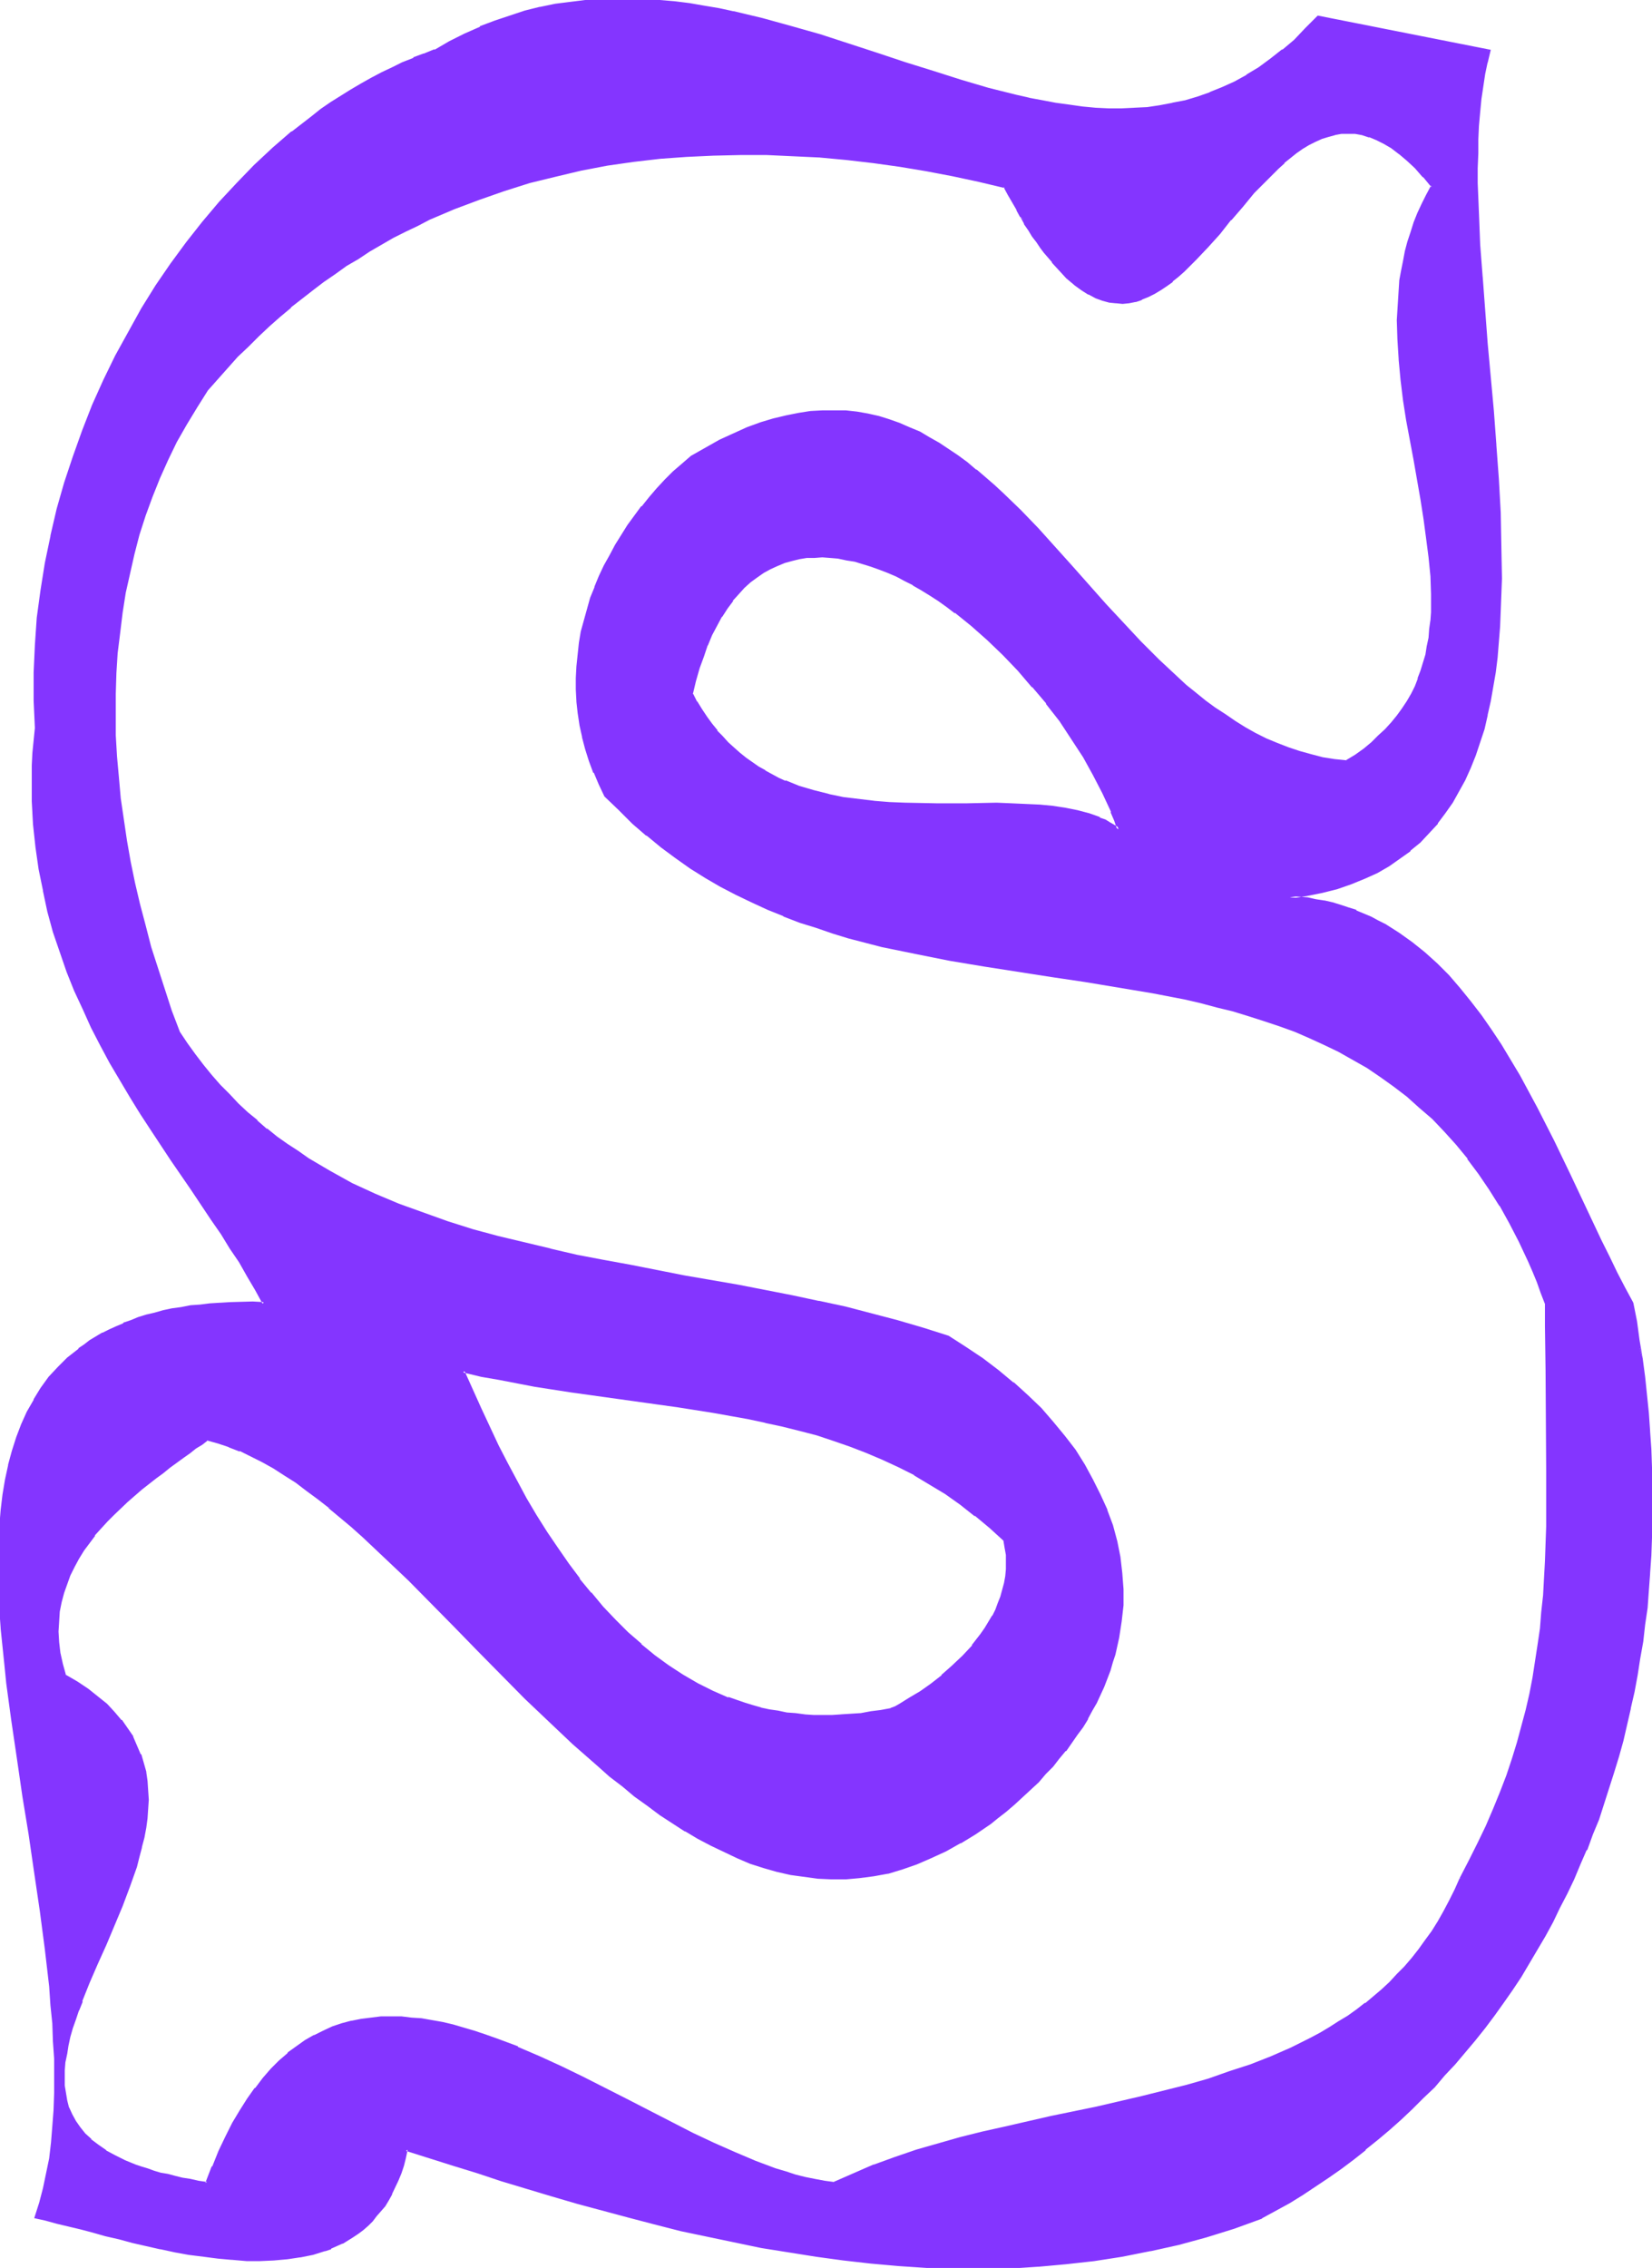 <svg xmlns="http://www.w3.org/2000/svg" fill-rule="evenodd" height="588.515" preserveAspectRatio="none" stroke-linecap="round" viewBox="0 0 2654 3642" width="428.832"><style>.brush1{fill:#8435ff}.pen1{stroke:none}</style><path class="pen1 brush1" d="m1797 1332-7-5-7-4-8-5-9-3-17-7-19-5-19-4-20-3-22-2-22-1-22-1h-121l-50-1-25-1-25-2-25-2-24-4-24-5-24-6-23-7-23-8-11-5-11-6-11-6-10-6-10-7-11-7-9-8-10-8-9-9-10-10-8-10-9-11-8-11-8-12-8-12-7-14 5-21 6-20 6-19 7-18 7-17 8-15 8-15 9-13 9-12 9-11 10-11 10-9 10-8 11-7 11-6 11-5 12-5 11-3 13-3 12-2 12-1h13l13 1 13 1 13 2 13 3 13 4 14 4 14 5 13 5 14 6 13 7 14 7 13 8 14 8 13 9 14 10 13 10 27 21 25 22 25 24 25 25 23 27 22 27 22 28 19 29 19 29 16 29 15 29 7 15 7 15 5 14 5 15zm825 761-13-24-13-25-12-25-13-26-25-53-25-53-26-54-27-53-14-26-14-26-15-25-15-25-16-23-16-23-17-23-17-21-18-20-19-19-19-18-20-16-22-15-21-14-12-6-11-6-12-5-12-5-12-5-13-4-13-4-13-3-13-2-14-2-13-2-15-1 27-4 25-5 24-7 22-7 22-9 20-9 19-11 17-12 17-12 15-14 15-15 13-15 12-16 12-17 10-18 10-18 9-20 8-20 7-21 6-21 6-22 4-22 5-23 3-24 3-24 3-24 2-25 1-25 1-26v-78l-2-54-3-54-3-54-5-55-9-109-4-54-5-52-3-52-3-51-1-24v-72l1-22 1-22 2-22 2-21 3-20 3-20 4-19 5-18-275-54-19 19-19 18-19 16-19 15-19 14-19 12-20 11-20 9-20 8-20 7-20 6-20 5-21 3-20 3-20 2h-42l-21-1-21-2-22-2-21-3-21-4-22-5-22-5-43-10-45-13-44-14-45-15-45-15-46-15-46-14-46-14-46-13-47-11-24-4-23-5-24-4-24-3-23-2-24-2h-72l-24 2-24 3-24 4-24 5-24 6-24 7-24 8-24 10-25 11-24 12-24 14-18 6-16 7-18 7-16 8-17 8-17 9-16 9-16 10-16 10-17 10-15 11-16 12-31 24-30 26-30 27-28 29-28 31-27 31-26 33-25 34-24 36-23 36-21 38-21 38-19 39-18 40-16 41-15 41-13 43-12 42-11 43-9 44-7 43-5 44-4 44-2 44v45l2 44-2 20-1 20-1 20-1 19v39l1 18 2 19 3 36 5 36 7 34 8 34 9 32 10 32 11 32 12 30 14 30 13 29 15 29 15 28 16 27 16 27 16 26 17 26 33 50 33 48 32 47 16 24 14 22 15 23 13 23 13 22 12 22h-54l-16 1-17 2-16 1-15 2-15 2-15 3-14 3-13 3-13 4-13 4-12 4-12 5-12 5-11 5-10 5-11 6-10 6-9 7-9 6-17 14-16 16-14 16-13 17-11 19-11 19-9 20-8 21-7 21-6 23-4 23-4 25-3 24-3 26-1 26v81l2 28 2 28 2 29 3 29 4 30 7 60 9 61 9 61 10 62 9 62 9 61 8 61 7 60 3 29 2 29 2 30 1 28v55l-1 28-1 26-3 26-3 25-4 25-6 24-6 23-7 22 16 4 18 4 18 5 19 5 20 5 21 6 21 5 22 5 45 11 23 4 23 5 23 3 23 3 23 2 23 1 22 1 22-1 21-2 21-3 20-4 20-6 9-4 9-4 9-4 9-5 8-5 8-6 8-6 8-6 7-8 7-7 6-8 7-9 6-9 5-10 10-21 4-11 4-12 4-13 3-13 38 12 38 12 38 12 40 12 39 12 41 12 40 12 41 12 42 11 42 11 42 10 43 10 43 9 44 8 43 8 44 7 44 6 45 5 44 3 45 3 44 2h45l45-1 45-2 45-4 45-6 45-6 45-9 45-10 44-13 45-14 23-7 22-9 22-12 21-12 22-13 21-14 20-14 21-14 19-15 20-15 19-16 19-16 18-17 19-17 17-17 18-18 17-18 16-19 16-19 16-19 16-20 15-19 15-21 14-21 14-21 13-21 13-22 13-22 12-22 11-23 12-23 11-23 10-24 10-23 10-25 9-24 9-25 8-25 8-25 7-25 7-26 7-26 6-26 5-27 5-26 5-27 4-27 4-27 3-27 3-28 2-28 2-28 1-28 1-28v-57l-1-28-1-30-2-28-2-29-3-30-4-29-3-29-5-30-5-29-5-30zm-275 924-8 18-9 18-9 17-9 16-10 16-11 15-10 15-11 14-12 13-12 13-13 12-12 12-14 11-13 11-14 11-14 10-14 9-15 9-15 9-15 8-32 16-32 14-33 13-34 12-35 11-35 10-35 9-37 9-72 17-74 16-73 16-36 9-36 9-36 9-35 11-34 11-34 12-32 14-32 14-16-2-15-3-15-3-16-4-16-5-16-5-17-6-16-6-33-14-34-15-34-16-35-18-70-36-71-36-35-17-35-16-35-15-35-14-17-6-18-6-17-5-17-4-17-4-16-4-17-2-16-2-17-2h-32l-16 2-15 2-16 3-15 4-15 5-15 7-14 7-15 8-14 10-13 10-14 13-13 13-13 14-13 16-12 17-12 19-12 20-11 22-11 23-10 25-11 26-13-2-13-2-13-3-12-2-12-3-11-3-11-3-10-3-10-4-10-3-17-7-16-8-15-8-12-9-12-9-9-9-9-10-7-11-6-11-5-11-3-11-3-12-1-12-1-13 1-13 1-13 2-13 3-14 3-13 4-15 5-14 5-14 5-15 12-30 13-30 14-31 13-31 13-31 12-32 11-31 4-16 4-15 3-15 3-16 2-15 2-15v-30l-1-15-3-14-3-15-5-13-5-14-7-14-9-13-9-14-11-13-13-12-14-12-16-12-17-12-19-11-5-19-4-17-2-18-1-17 1-16 1-16 3-16 4-15 5-14 5-14 7-14 7-13 8-13 9-12 9-12 10-12 10-11 11-11 22-21 22-19 23-19 12-8 11-9 22-16 10-7 10-7 10-7 8-7 18 5 18 6 18 6 18 9 18 9 18 10 18 11 18 12 18 13 18 14 18 14 18 15 18 16 18 16 37 34 37 35 36 37 38 38 37 38 76 77 38 37 39 37 39 35 20 16 20 16 20 16 20 15 20 15 20 13 21 13 20 12 21 11 21 11 21 9 21 8 22 7 21 7 21 5 22 3 22 2 22 2 22-1 23-1 22-3 23-5 23-6 23-8 23-10 24-10 23-14 24-14 24-17 12-9 12-10 14-11 14-13 13-12 12-12 12-12 11-13 11-12 10-13 9-12 9-13 9-13 8-13 7-13 7-12 6-13 6-13 5-13 5-13 4-13 4-13 6-26 4-26 2-26 1-26-2-26-3-25-6-26-6-25-9-25-11-24-12-24-13-24-15-23-17-23-18-22-20-22-21-21-23-21-24-19-25-19-27-18-28-18-40-13-42-12-41-11-42-10-43-10-43-9-86-16-87-16-87-16-43-9-43-8-42-9-42-10-42-11-41-11-40-13-40-13-39-15-38-16-37-17-18-10-18-10-17-10-18-10-17-12-17-11-16-12-16-13-16-13-15-13-15-15-15-14-14-15-15-16-13-17-13-17-13-17-12-19-13-34-12-34-11-34-10-34-10-35-8-34-8-34-7-34-6-35-6-34-4-34-4-33-2-34-2-34-1-33 1-34 1-33 2-32 3-33 4-32 6-32 6-32 8-31 8-31 10-30 11-31 12-30 13-29 14-29 16-28 17-28 17-28 16-18 17-18 16-17 16-17 17-17 17-15 17-16 18-14 17-15 18-14 18-13 19-13 18-13 19-11 18-12 19-11 19-10 20-11 19-9 19-10 40-17 40-16 41-13 41-13 41-11 41-9 42-8 43-6 42-5 43-3 43-3 43-1 43 1 43 1 43 3 43 4 42 5 43 6 43 7 42 8 42 8 41 10 7 13 7 12 7 12 6 11 6 11 7 11 6 10 7 9 6 9 6 8 12 15 13 14 11 12 12 10 11 8 12 7 11 6 11 4 10 3 11 1h10l11-1 10-2 10-3 10-4 10-5 9-6 10-6 10-7 9-8 10-9 19-18 18-21 19-21 18-22 19-22 19-21 19-21 19-19 10-9 10-8 10-8 10-7 10-6 10-5 11-5 10-4 11-2 11-2 11-1 11 1 12 2 11 3 12 5 12 6 12 7 13 10 13 11 12 12 14 14 13 16-8 15-7 14-7 15-6 15-5 15-5 15-4 16-3 15-3 16-2 15-2 16-1 16-1 32v31l2 32 4 33 4 32 5 32 11 65 11 63 5 31 5 31 3 30 3 30 1 30v29l-1 14-1 14-2 14-2 13-3 13-4 14-4 12-4 13-6 13-5 12-7 12-8 12-8 11-9 12-10 11-11 10-12 11-12 10-14 10-14 9-20-2-20-3-18-4-19-6-18-6-18-7-17-7-18-9-16-9-17-10-16-11-16-11-15-11-16-13-15-12-15-14-29-27-29-29-29-30-27-31-55-61-28-31-27-29-28-29-28-27-14-14-14-12-15-12-14-12-15-11-15-10-15-10-16-9-15-9-17-7-16-7-16-5-17-5-17-4-18-3-18-2-18-1h-18l-19 2-20 2-20 4-20 5-21 7-21 7-22 10-22 10-23 13-23 13-14 12-14 13-13 13-13 14-13 14-12 14-11 15-11 15-10 16-10 16-9 17-9 16-8 17-7 17-6 18-6 18-5 17-4 19-4 18-2 18-2 19-1 19 1 18 1 19 1 19 3 19 4 19 5 19 7 19 7 19 8 19 9 19 22 22 22 21 23 19 23 19 23 17 24 17 24 15 24 14 25 13 25 12 26 12 25 10 26 10 26 9 27 8 26 8 27 8 26 6 54 12 55 11 54 9 109 16 55 9 54 8 53 10 53 10 26 6 25 6 26 7 25 8 25 8 25 8 25 9 23 10 24 11 23 11 23 13 23 13 22 15 21 15 22 16 20 18 20 19 20 20 19 21 18 22 18 24 17 25 17 27 16 29 15 29 15 32 7 16 7 17 7 17 6 18v37l1 36v68l1 33v64l1 31v30l-1 30v29l-1 28-1 28-3 55-2 27-3 27-3 26-4 26-5 26-5 26-6 26-6 27-8 26-8 26-9 27-10 26-11 27-12 28-13 27-14 28-15 29zM744 2202l29 6 29 6 57 10 58 10 115 15 57 8 57 9 56 11 28 5 28 6 27 7 27 8 27 9 27 9 26 10 26 11 26 12 26 13 25 15 25 15 24 17 24 19 23 19 23 22 3 11 1 12 1 12-1 11-1 11-2 12-2 11-4 10-4 11-4 11-5 10-12 20-7 9-14 18-16 18-16 16-17 15-18 14-17 12-17 10-8 5-8 5-7 4-8 3-16 3-16 3-16 2-16 1-15 2h-45l-15-1-14-1-14-2-15-2-13-3-14-3-13-3-14-4-26-9-25-11-24-12-24-14-23-15-22-16-22-18-21-19-21-20-20-21-19-23-18-23-18-24-18-25-17-26-17-27-16-27-15-28-15-28-15-29-14-30-14-30-27-60z"/><path class="pen1 brush1" d="m1795 1333 4-3-8-5-7-4-8-5-9-3v-1l-17-6-19-5-20-4-20-3-21-2h-1l-22-1-22-1-24-1-47 1h-50l-50-1-25-1-25-2h1l-25-3-25-3-24-5h1l-24-6-24-7-22-9v1l-11-5-11-6-11-6h1l-11-6-10-7-10-7-10-8-9-8-10-9-9-10-9-9h1l-9-11-8-11-8-12-8-13v1l-7-14v2l5-21 6-21 7-19 6-18v1l7-17 8-15 8-15v1l9-14 9-12h-1l10-11 9-10 10-9 11-8 10-7 11-6 11-5 12-5 11-3 12-3 12-2h12l13-1 13 1 12 1 14 3 13 2 13 4 13 4 14 5 13 5 14 6 13 7 14 7h-1l14 8 13 8 14 9 14 10 13 10v-1l26 21 26 23 25 24 24 25 23 27v-1l23 27h-1l22 28 19 29 19 29 16 29 15 29 7 15 7 15h-1l6 14 5 15 7 4-8-20v-1l-5-14h-1l-6-15-7-15-15-29-16-29-19-30-19-28-22-28-22-27v-1l-23-26-25-26-25-23-26-23-27-21-13-10-13-10-14-8-13-9-14-8-14-7-13-7-14-6-13-5h-1l-13-5-14-5-13-3-14-3-13-2-13-2h-26l-12 1-13 2-12 2-12 4-12 5-11 5-11 6-11 7-11 8v1l-10 9-10 10-9 11-9 13-9 13-8 15-8 15-7 17-7 18-7 19-5 20-5 23 7 14 8 13 8 11 8 12 9 11 9 10 9 9 9 9 10 9 10 7v1l10 7 11 7 10 6h1l10 6 11 6 11 5h1l22 8 23 8 24 6h1l24 4 24 4 25 3 25 1 25 2h171l22 1 22 1 21 2 21 3 19 4 18 6 18 6h-1l9 3 8 5 7 4 13 8-7-4z"/><path class="pen1 brush1" d="m2624 2092-13-24-13-25-12-25-13-26-25-53-25-53-26-54-27-53-14-26-14-26-15-25-15-25-16-24-16-23-17-22-17-21-18-21-19-19-20-18-20-16-21-15-22-14-12-6-11-6-12-5-12-5v-1l-13-4-12-4-13-4-13-3h-1l-13-2-13-3-14-1-15-1 1 4 26-4 25-5 24-6 23-8 22-9 20-9 19-11 17-12 17-12v-1l16-13 14-15 14-15v-1l12-16 12-17 10-18 10-18 9-20 8-20 7-21 7-21 5-22v-1l5-22 4-23 4-23 3-24 2-25 2-25 1-25 1-26 1-26-1-52-1-54-3-54-4-54v-1l-4-54-10-109-8-107v1l-4-52-2-51-1-24-1-24v-24l1-24v-22l1-22 2-22 2-21 3-20 3-20 4-19v1l5-21-278-55-20 20-18 19-19 16v-1l-19 15-19 14-20 12h1l-20 11-20 9-20 8h1l-20 7-20 6-21 4h1l-21 4-20 3-21 1h1l-21 1h-21l-21-1-21-2-21-3-22-3-21-4-22-4h1l-22-5-44-11-44-13-44-14-45-14-45-15-46-15-46-15-46-13-47-13-46-11h-1l-23-5-24-4-23-4-24-3-24-2-24-2h-72l-24 2-24 3-24 3-24 5h-1l-24 6-24 8-24 8-24 9v1l-25 11-24 12-24 14v-1l-17 7h-1l-16 6v1l-18 7-16 8-17 8-17 9-16 9-17 10-16 10-16 10-16 11-15 12-31 24h-1l-30 26-30 28-28 29-28 30-27 32-26 33-25 34-24 35-23 37-21 38-21 38-19 39-18 40-16 41-15 42-14 42-12 42-10 43v1l-9 43-7 44-6 44-3 44-2 44v45l2 44-2 20-2 20-1 20v58l1 18v1l1 18 4 37 5 35 7 34v1l7 33 9 33 11 32 11 32 12 30 14 30 13 29 15 29 15 28 16 27 16 27 16 26 4-2-16-27-16-26-16-27-15-28-15-29-13-29-14-30-12-30-11-31-10-32-9-33-8-34v1l-6-35-5-35-4-36-1-19-1-18-1-19v-20l1-19 1-20 1-20 2-20-2-44v-45l2-44 4-44 6-43 6-44 9-44v1l11-43 12-43 13-42 16-41 16-41h-1l18-40 19-39 21-38 21-38 23-36 24-35 25-34 26-33 26-32 28-30 29-29 30-27 30-26h-1l31-24 16-12 16-11 16-10 16-10 16-10 16-9 17-9 17-8 16-8 18-7 16-7 17-6h1l24-14 24-12 25-11 24-9h-1l24-9 25-7 24-6h-1l24-5 25-4 24-2 24-2h-1l24-1h24l24 1 24 1h-1l24 3 24 3 23 4 24 4 24 5h-1l47 11 46 12 47 14 46 15 45 15 45 15 45 14 45 14 44 13 44 11 21 5h1l21 4 22 4 21 3 21 3 21 1h1l21 1 21 1 21-1 20-2 21-2 20-4h1l20-5 20-6 20-7 20-8 20-9 20-11 19-12 20-14 19-15 19-16 19-18 19-20-2 1 274 54-2-3-4 18v1l-4 19-3 19-3 21-3 21-1 21v1l-1 22-1 22v72l1 24 3 51 3 52 8 106 10 109 4 55 4 54 3 54 2 54v78l-1 26-2 25-2 24-2 25-3 24-4 24-4 22-5 23v-1l-5 23-7 21-7 21 1-1-8 20-9 20-10 18-10 18-12 16-12 17 1-1-14 16-15 14-15 14-16 12-18 12h1l-19 11-20 9-22 9 1-1-23 8-24 6h1l-26 6-47 7 36 2h-1l14 2 14 2 13 3h-1l14 3 13 3 12 4 12 5 12 5 12 5 11 6 12 6h-1l22 14 21 15v-1l20 17 20 18 18 19 19 20 17 21h-1l17 22 16 23 16 24 15 24 15 25 14 26 14 26 27 53 26 54 25 53 25 53 13 26 12 25 13 25 13 24-1-1 5-1z"/><path class="pen1 brush1" d="m224 1787 17 26 33 50 33 48 32 48 16 23 14 23 15 22 13 23 13 22 12 22 2-3-18-1-36 1-16 1h-1l-16 1-16 2-15 1-15 3-15 2-14 3-14 4-13 3-13 4-12 5-12 4v1l-12 5-11 5-10 5h-1l-10 6-10 6-9 7-9 6v1l-18 14-15 15-15 16-13 18-11 18v1l-11 19-9 20-8 21-7 22-6 22v1l-5 23-4 24-3 25-2 25v1l-1 26-1 26v27l1 28 1 28 2 28v1l3 29 3 29 3 30 8 59 9 61 9 62 10 61 9 62 9 61 8 61 7 60 2 30 3 29v-1l1 30 2 28v55l-1 28-2 26-2 25-3 26-5 24-5 24-6 23-8 25 18 4 18 5 38 9 19 5 21 6 22 5 22 6 44 10h1l23 5 22 4 24 3 23 3 22 2h1l23 2h22l22-1 22-2 20-3h1l20-4 19-6h1l9-3v-1l9-4 9-4h1l8-5 8-5 9-6 8-6 8-7 7-7 6-8 7-8 7-8 6-10 5-9v-1l10-21 5-12 4-12 3-12 3-14-3 2 38 12 38 12 39 12 39 13 40 12 40 12 41 12 41 11 41 11 42 11 43 11 43 9 43 9 43 9 44 7 44 7 44 6 44 5 45 4 45 3 44 1 45 1 45-1 45-3h1l44-4 45-5 45-7 45-9h1l45-10 44-12 45-14 22-8 22-8 1-1 22-12 22-12 21-13 21-14 21-14 20-14 20-15 19-15v-1l20-16 19-16 18-16 18-17 18-18 18-17 16-19 17-18 16-19 16-19 16-20 15-20 15-21 14-20 14-21 13-22 13-22 13-22 12-22 11-23 12-23 11-23 10-24 10-23h1l9-25 10-24 8-25 8-25 8-25 8-26 7-25 6-26 6-26v-1l6-26 5-27 4-26 5-28 3-27 4-27 2-28 2-27v-1l2-28 1-28 1-28v-57l-2-58-2-28v-1l-2-29-3-29-3-29-4-30-9-29 4 30 4 29 4 30 2 29 3 29 1 28 2 58 1 29-1 28v28l-2 28-1 28-2 28-3 27-3 28-4 27-4 27-5 27-5 26-6 27v-1l-6 26-6 26-7 26-7 25-8 26-9 25-8 24-9 24-10 25-10 23-10 24-11 23-12 23-11 23-12 22-13 22-13 22-13 21-14 21-14 21-15 20-15 20-16 20h1l-16 19-16 19-17 18-17 18-17 18-18 18-18 16-18 17-19 16-19 16-20 15-20 15-20 14-21 14-21 14-21 13-21 12-22 12-22 8-23 8-44 14-45 12-45 11h1l-45 8-45 7-45 6-45 3-45 3-45 1-45-1-44-1-45-3-44-4-45-5-44-5-44-7-43-8-43-8-43-10-43-9-42-11-42-10-42-12-41-11-41-12-40-12-40-12-39-12-39-13-38-12-40-12-3 15-4 13-4 12-4 12v-1l-10 21-5 10-6 9-7 8h1l-7 8-7 8-7 7-7 7v-1l-8 6-8 6-9 5-8 5-9 4-9 4-9 4-19 5-21 5h1l-21 3-21 2h-44l-23-1-23-3-23-2-23-4-23-4-23-5h1l-45-10-22-5-21-6-21-5-20-5-38-10-17-4-16-4 1 3 8-22 6-24 5-24 4-24 4-26 2-26 2-26 1-28v-27l-1-28-1-28-2-30-2-29-3-29-6-61-8-60-9-61-10-62-10-62-9-61-8-61-8-60-3-30-3-29-3-29-2-28-1-28-1-28v-53l2-26 2-25 3-25 4-24 5-24v1l6-23 7-22 7-21v1l9-20 11-20v1l11-19 13-17 14-16 15-15 17-14 9-6 10-7 10-6 10-6 10-5 11-5 12-5 12-5h-1l12-4 13-4 14-4 13-3 14-3 14-3 15-2 16-2 15-1 17-2h16l36-1h22l-14-25v-1l-13-22-13-22-15-23-14-23-16-23-32-47-33-48-33-51-17-25-4 2z"/><path class="pen1 brush1" d="m2639 2181-5-29-4-30-6-30-5 1 6 30 5 29 9 29zm-294 835-8 18-9 18-9 17-9 16-10 16-11 15-10 14-11 14-12 14-12 12-12 13-13 12-13 11-13 11v-1l-14 11-14 10-15 9-14 9-15 9-15 8-32 16-32 14-33 13-34 11-34 12-35 10-36 9-36 9-73 17-73 15-74 17-36 8-36 9-35 10-35 10-35 12-33 12h-1l-32 14-32 14h1l-15-2-16-3-15-3-16-4-15-5-17-5-16-6-16-6-33-14-34-15-34-16-35-18-70-36-71-36-35-17-35-16-35-15v-1l-35-13-17-6-18-6-17-5-17-5-17-4-17-3-17-3-16-1-16-2h-33l-16 2-16 2-15 3h-1l-15 4-15 5-15 7-14 7h-1l-14 8-14 10-14 10v1l-14 12-13 13-13 15-12 16h-1l-12 17-12 19-12 20-11 22-11 23-10 25h-1l-10 26 3-1-14-2-13-3-13-2-12-3-11-3-12-2-10-3-11-4-10-3-9-3-17-7-16-8-15-8h1l-13-9-12-9h1l-10-9-8-10-7-10-6-11-5-11v1l-3-12-2-12-2-12v1-26 1l1-13 3-14 2-13 3-14 4-14 5-14 5-15v1l6-15h-1l12-30 13-30 14-31 13-31 13-31 12-32 11-31 4-16 4-15v-1l4-15 3-16 2-15 1-15 1-15-1-15-1-15-2-14v-1l-4-14-4-14h-1l-6-14-6-14v-1l-9-13-9-13h-1l-11-13-12-13-15-12-15-12-18-12-19-11 1 1-5-18-4-18-2-17-1-17 1-16 1-16 3-15 4-15 5-14 5-14 7-14 7-13 8-13 9-12 9-12h-1l10-11 11-12 10-10 22-21 23-20 23-18 11-8 11-9 22-16 10-7 10-8 10-6 9-7h-2l18 5 18 6h-1l18 7v-1l18 9 18 9 18 10 17 11 19 12 17 13 19 14 18 14h-1l4-4h-1l-18-14-18-14-18-13-18-12-18-11-18-10-18-9-18-9-18-7-18-6-19-5-10 8-9 7-10 7-10 7-22 16-12 9-11 8v1l-23 18-23 19-22 21-11 11-10 11-10 12-9 12-9 13-8 13-7 13-7 14-6 14-5 15-3 15-3 16-2 15v17l1 17 2 18 3 18 6 19 19 12 18 12 15 12v-1l14 13 13 12 11 13 9 13 9 13 7 14 5 14v-1l4 14 4 15v-1l2 15 2 14v30-1l-2 16-2 15-3 15-3 16v-1l-4 16-5 16-10 31v-1l-13 32h1l-13 31-13 31-14 31-13 30-12 30-6 15-5 14-4 15-4 14-3 14-3 14-2 13-1 13-1 13 1 13 1 12 3 12 3 12 5 11 6 11 7 11 9 10 10 10 11 9 13 9 15 8 16 8 17 7h1l9 4 10 3 10 3 11 3 11 3 12 3 13 3 12 2 14 2 15 3 11-28 10-25 11-23 11-22 12-20v1l12-19 12-18 13-15 13-15 13-13 13-12 14-10 14-10 14-8 14-7 15-7v1l15-5 15-5h-1l16-3 15-2 16-1 16-1 16 1 16 1 17 2 16 3 17 3 17 4 17 5 17 5 17 5 17 7 35 13 35 15 35 16 35 17 71 36 70 36 35 18 34 16 34 15 33 14 17 7 16 5 16 6 16 4 16 4 16 4 15 3 16 1 33-14 32-14 34-12 34-11 35-10 36-10 35-9 37-9 73-16 73-16 73-16 36-9 36-10 35-10 35-11 34-12 33-13 32-14 32-16 15-8 15-9 15-9 14-10 14-9 14-11 14-11 13-11 13-12 12-13 12-12 12-14 11-14h1l10-14 11-16 10-15 9-17 9-17 9-18 8-18-4-2z"/><path class="pen1 brush1" d="m528 2422 18 15 18 15 19 17 36 34 37 35 74 75 37 38 76 77 39 37 38 36 40 35 19 17 21 16 19 16 21 15 20 15 20 13 20 13h1l20 12 21 11 21 10 21 10 21 9 22 7 21 6 22 5 22 3 22 3 22 1h23l22-2 23-3 22-4h1l23-7 23-8 23-10 24-11 23-13h1l23-14 25-17 11-9 13-10 14-12 13-12 13-12 13-12 11-13 12-12 10-13 10-12h1l9-13 9-13 9-12 8-13v-1l7-13 7-12 6-13 6-13 5-13 5-13 4-14 4-12 6-27 4-26 3-26v-26l-2-26-3-26-5-25-7-26-9-24v-1l-11-24-12-24-13-24-15-24-17-22-19-23-19-22-22-21-22-20h-1l-24-20-25-19-27-18-28-18-41-13-41-12-42-11-42-11-42-9h-1l-42-9-87-17-87-15-86-17-44-8-42-8-43-10h1l-42-10-42-10-41-11-41-13-39-14-39-14-38-16-37-17-18-10-18-10-17-10-17-10-17-12-17-11-17-12-16-13v1l-16-14h1l-16-13-15-14-14-15-15-15-14-16-13-16-13-17-13-18-12-18-13-34-11-34-11-34-11-34-9-35-9-34-8-34-7-34-6-34-5-34-5-34-3-34-3-33-2-34v-67l1-33 2-32 4-32 4-33 5-32 7-31 7-31 8-31 10-31 11-30 12-30 13-29 14-29 16-28 17-28 17-27 16-18 16-18 16-18 17-16 17-17 17-16 17-15 18-15h-1l18-14 18-14 17-13 19-13 18-13 19-11 18-12 19-11 19-11 20-10 19-9 19-10 40-17 40-15 40-14 41-13 41-10 42-10 42-8 42-6 43-5 42-3 43-2 43-1h43l43 2 43 2h-1l43 4 43 5 43 6 42 7 42 8 42 9 42 10-2-2 7 13 7 12 7 12v1l6 11v-1l10 9-6-11-6-11-7-12-7-12-7-14-43-10-42-9-42-8-42-7-43-6-43-4-43-4-43-3-43-2h-43l-43 1-43 2-43 4-43 5-42 6-42 8-42 9-41 11-41 12-41 14-40 16-40 17-19 10-19 9-20 11-19 10-19 11-19 12-18 11-19 13-18 13-18 13-18 14-17 15h-1l-17 15-17 15-18 16-16 16-17 17-16 17-16 18-16 19-18 27-17 29-16 28-14 29-13 29-12 30-1 1-10 30-10 30-9 31-7 32-6 32-6 32-4 32-3 32v1l-2 32-1 33-1 34 1 33 1 34 3 34 4 34 4 34 5 34 7 34 7 34 7 35 9 34 10 34 10 35 11 34 12 34 13 34 12 19 13 17 13 18 14 16 14 16 14 15 15 15 15 14 15 14h1l16 13 16 13 16 12 17 11 17 12 17 10 18 10 18 10 18 10 37 17 38 16 1 1 38 14 40 14 40 12 42 11 41 11 42 10h1l42 9 43 9 43 8 87 16 87 16 86 17 43 9h-1l43 9 42 10 42 11 41 12 40 13 28 18 26 18 25 19v-1l25 20h-1l23 21 21 21 20 21 18 22 17 23 15 23 13 24 12 24 11 24 8 25 7 25 5 25 4 25 1 26v26l-2 25-4 27v-1l-6 26-4 13-4 13-5 13-5 13-6 13-6 13-7 12-7 13-8 13-9 12-9 13-9 13-10 12-11 13-11 12-12 13-12 12-13 12-13 12-14 12v-1l-12 10-12 9-24 17-24 14-23 14-24 10-23 10-23 8-23 6h1l-23 5-23 3-22 1h-22l-22-1-21-2-22-4-22-5-21-6-21-7-21-8-21-9-21-11-21-11-20-12-20-13-21-13-20-15-20-15v1l-20-16-20-16-19-17-39-35-39-36-39-38-75-76-38-39-74-74-36-36-37-34-18-16-18-15-18-16-4 4z"/><path class="pen1 brush1" d="m1639 348 6 11v1l7 10 6 10 7 9 6 9 6 8 13 15v1l12 13 11 12 12 10 1 1 11 8 11 7h1l11 6 11 4 11 3 10 1h1l10 1h1l10-1 10-2h1l9-3 1-1 10-4 10-5 10-6 9-6 10-7v-1l10-8 9-8 19-19 19-20 19-21 18-23v1l19-22 18-22 20-20 19-19 10-9h-1l10-8 10-8 10-7 10-6 10-5 11-5 10-3 11-3h-1l11-2h22l11 2 12 4-1-1 12 5 12 6 12 7 13 10-1-1 13 11 13 12 13 15v-1l14 17-1-3-8 15-7 14-7 15-6 15-5 16-5 15-4 15-3 16-3 15-3 16-1 16-1 16-2 32 1 31 2 32v1l3 32 4 33 5 32 12 64 11 63 5 32 4 30 4 31 3 30v-1l1 30v29l-1 14v-1l-2 14-1 14-3 14-2 13-4 13-4 13-5 13 1-1-5 13-6 12-7 12-8 12-8 11-9 11-10 11-11 10-11 11-12 10-14 10-15 9h2l-20-2-19-3-19-5-18-5-18-6-18-7-17-7-18-9-16-9-16-10-16-11-17-11-15-11-16-13-15-12-14-13-30-28-29-29-28-30-28-30-55-62-27-30-27-30-28-29-28-27-14-13-15-13-14-12h-1l-14-12-15-11-15-10-15-10-16-9-15-9-17-7-16-7-17-6-16-5-18-4-17-3-18-2h-38l-19 1-19 3-20 4-21 5-20 6-22 8-22 10-22 10-23 13-23 13-15 13-14 12-13 13-13 14-12 14-12 15h-1l-11 15-11 15-10 16-10 16-9 17-9 16-8 17-7 17v1l-7 17-5 18-5 18-5 18-3 18-2 19-2 19-1 19v18l1 19v1l2 18 3 20 4 18v1l5 19 6 19 7 19h1l8 19 9 19 23 22 3-3-22-22v1l-9-19-8-19-7-19-6-18-5-20v1l-4-19-3-19-2-19-1-19-1-18 1-19 2-18 3-19 3-18 4-18 5-18 6-18 7-17h-1l7-17 8-17 9-16 9-17 10-15 10-16 11-15 11-15 12-15 12-14 13-13 14-13 13-13 15-12h-1l23-13 23-13 22-10 22-10v1l21-8 21-6 20-6 19-3 20-3 19-2h18l18 1 18 2 17 3 17 4 17 5 17 6-1-1 16 7 17 7 15 9 15 9 16 9 14 11 15 11 15 11h-1l15 12 15 13 14 13 28 28 27 28 28 30 27 31 55 61 28 30 28 30 29 29 29 28 15 13 16 13 15 12v1l16 11 16 11 16 11 16 10h1l16 9 18 9 17 7v1l18 7 19 6 18 5 19 4 20 3 20 2 16-9 13-10 13-11 12-10 11-11 9-11 10-11 8-12 8-12 7-12 5-12 6-13 5-13 4-13 3-13 3-14 2-13 2-14 1-14 1-14v-29l-1-30-2-30-4-30-5-31-5-32-11-63-11-64-5-32-4-32-3-33-2-32-1-31 1-32 1-16 2-15 2-16 3-16 4-15 4-15 4-15 5-15 6-15 7-15 7-14 9-16-15-17v-1l-13-14-13-12-12-11h-1l-12-10-12-7h-1l-12-6-12-5-12-3-11-2h-1l-11-1-11 1-11 1h-1l-10 3-11 4-11 5-10 5-11 6-9 7-10 8-10 9h-1l-10 8-19 20-19 20-19 22-18 21v1l-19 22-19 21-18 20-19 18-9 9-10 8-9 7-10 6-10 6h1l-10 5-10 4-10 3h1l-11 2-10 1h-10l-10-2-11-2h1l-11-5v1l-11-6-11-7-12-8h1l-12-10-12-12-12-13-12-15-6-9-6-9-7-9-6-10-7-10-10-9z"/><path class="pen1 brush1" d="m994 1301 22 22 22 19h1l23 19 23 17 24 17 24 15 24 14 25 13 25 12 26 12 25 10 1 1 26 10 26 8 26 9 26 8 27 7 27 7 54 11 55 11 54 9 109 17 54 8 54 9 54 9 52 10 26 6 26 7 25 6 26 8 25 8 24 8 25 9 23 10 24 11 23 11 23 13 23 13 22 15 21 15 21 16 20 18 21 18 19 20 19 21 19 23h-1l18 24 17 25 17 27v-1l16 29 15 29 15 32 7 16 7 17 6 17 7 18v-1 37l1 70 1 162v89l-1 28-1 28-3 55-3 27-2 26-4 27-4 26-4 26-5 26-6 26-7 26-7 26-8 26-9 27-10 26-11 27-12 28-13 27-14 28-15 29 4 2 15-29 14-28 13-27 12-28 11-27h1l9-27 9-26 9-27 7-26 7-26 5-26 6-26 4-27 4-26 3-26 3-27 2-27 4-55 1-28v-28l1-29v-60l-2-162v-107l-7-18v-1l-7-17-7-17-7-16-15-32-15-29-16-29-17-27-17-25-18-24-18-23-20-21-19-20-20-19-21-17v-1l-21-16-22-15-22-15-22-13h-1l-23-13-23-11-24-11-23-10h-1l-24-10-25-8-25-8-25-7-26-7-26-6-26-6-53-11-53-9-54-9-54-8-109-16-55-10-54-10-54-12-27-7-26-7-27-8-26-8-26-9-26-10-25-10-26-12-25-12-25-13-24-14-24-15-24-17-23-17-23-18-22-20-22-21-3 3zm-248 900-2 3 29 7 29 5 57 11 58 9 172 24 57 9 56 10 28 6h-1l28 6 28 7 27 7 27 9 26 9 26 10 26 11 26 12 26 13h-1l25 15 25 15 24 17 24 19v-1l24 20 23 21-1-1 2 12 2 11v23l-1 11-2 11-3 11-3 11-4 10-4 11-5 10v-1l-12 20-7 10-14 18h1l-16 17-17 16-17 15h1l-18 14-17 12-17 10-8 5-8 5-7 4-8 3h1l-16 3-16 2-16 3-16 1-16 1h1l-15 1h-30l-15-1h1l-15-2-14-1-14-3-14-2-14-3h1l-14-4-13-4-26-9v1l-25-11-24-12-24-14-23-15-22-16-22-18h1l-22-19-20-20-20-21-19-23v1l-19-23h1l-18-24-18-26-17-25-17-27-16-27-15-28-15-28-15-29-14-30-14-30-27-60-5-3 28 65 14 30 14 30 15 29 15 28 15 28 16 28 17 26 17 26 18 25 18 24 19 23v1l19 22 20 21 20 21 21 18h1l21 18v1l23 16 23 15 24 14 24 12 25 11h1l26 9 13 4 13 3h1l13 3 14 3 14 2 14 2 15 1 15 1 15 1h15l15-1 16-1 15-2 16-2 16-3 17-3 8-3 7-4 8-5 9-5 17-10 17-13 17-14h1l16-15 17-16 16-17 14-18 7-10 12-20 5-10 4-11h1l4-11 3-11 3-11 2-11 1-12v-23l-2-12-3-12-23-22-24-20-24-19-24-17-25-15-25-15-26-13-26-12-26-11v-1l-26-10-27-9-27-8-27-8-27-7-28-6h-1l-27-6-56-10-57-9-172-24-58-9-58-10-28-6-33-8 5 3z"/></svg>
